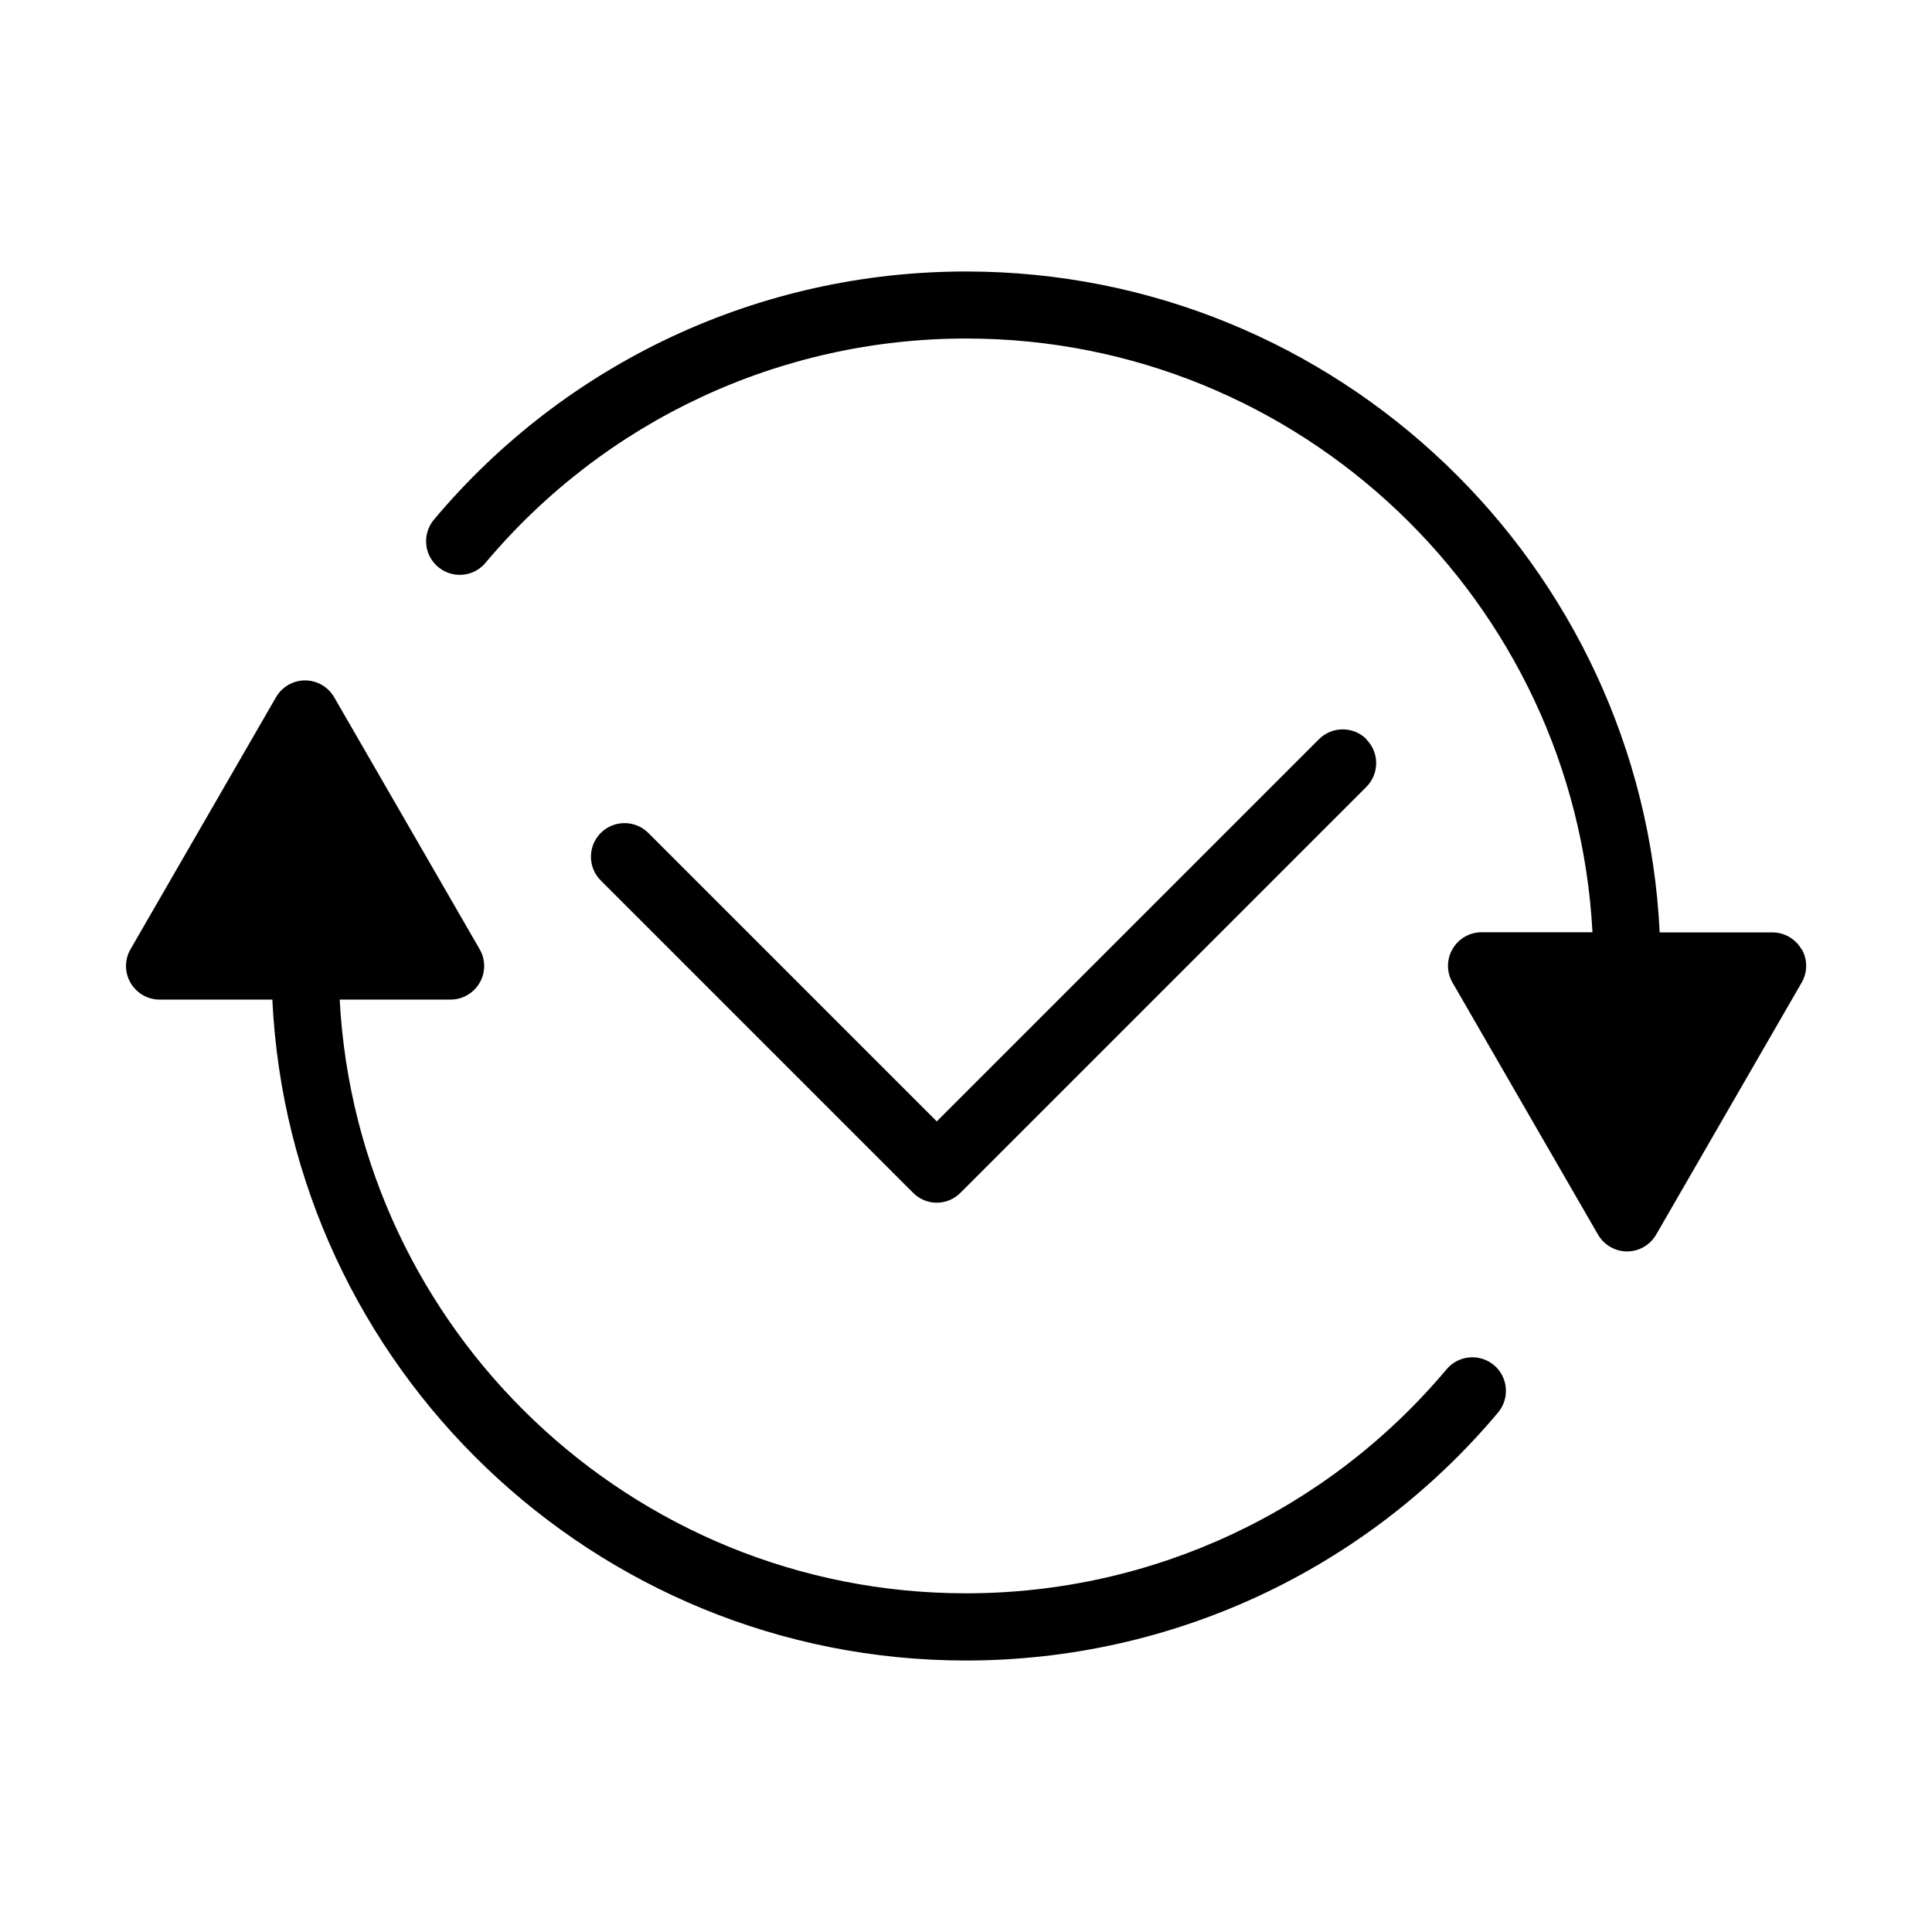 <?xml version="1.0" encoding="UTF-8"?>
<svg id="_レイヤー_2" data-name="レイヤー_2" xmlns="http://www.w3.org/2000/svg" viewBox="0 0 115 115">
  <g>
    <path d="M86.11,81.5c-7.12,8.48-17.55,13.34-28.61,13.34-19.92,0-36.24-15.68-37.28-35.34h6.6c.71,0,1.37-.38,1.73-1,.36-.62.36-1.38,0-2l-8.66-15c-.36-.62-1.02-1-1.73-1s-1.37.38-1.73,1l-8.66,15c-.36.62-.36,1.38,0,2,.36.62,1.02,1,1.73,1h6.71c1.05,21.87,19.16,39.34,41.29,39.34,12.24,0,23.79-5.38,31.67-14.76.71-.85.6-2.11-.24-2.82-.85-.71-2.11-.6-2.82.24Z"/>
    <path d="M107.23,56.5c-.36-.62-1.02-1-1.73-1h-6.71c-1.05-21.87-19.16-39.34-41.29-39.34-12.25,0-23.79,5.38-31.67,14.77-.71.85-.6,2.11.25,2.82.85.71,2.11.6,2.82-.25,7.12-8.48,17.55-13.35,28.61-13.35,19.92,0,36.24,15.68,37.28,35.34h-6.6c-.71,0-1.37.38-1.73,1-.36.62-.36,1.38,0,2l8.66,15c.36.62,1.02,1,1.73,1s1.37-.38,1.73-1l8.66-15c.36-.62.36-1.38,0-2Z"/>
  </g>
  <path d="M81.34,44c-.78-.78-2.05-.78-2.83,0l-22.75,22.75-17.17-17.17c-.78-.78-2.05-.78-2.83,0s-.78,2.05,0,2.83l18.59,18.59c.39.39.9.59,1.41.59s1.02-.2,1.41-.59l24.16-24.16c.78-.78.78-2.05,0-2.83Z"/>
</svg>